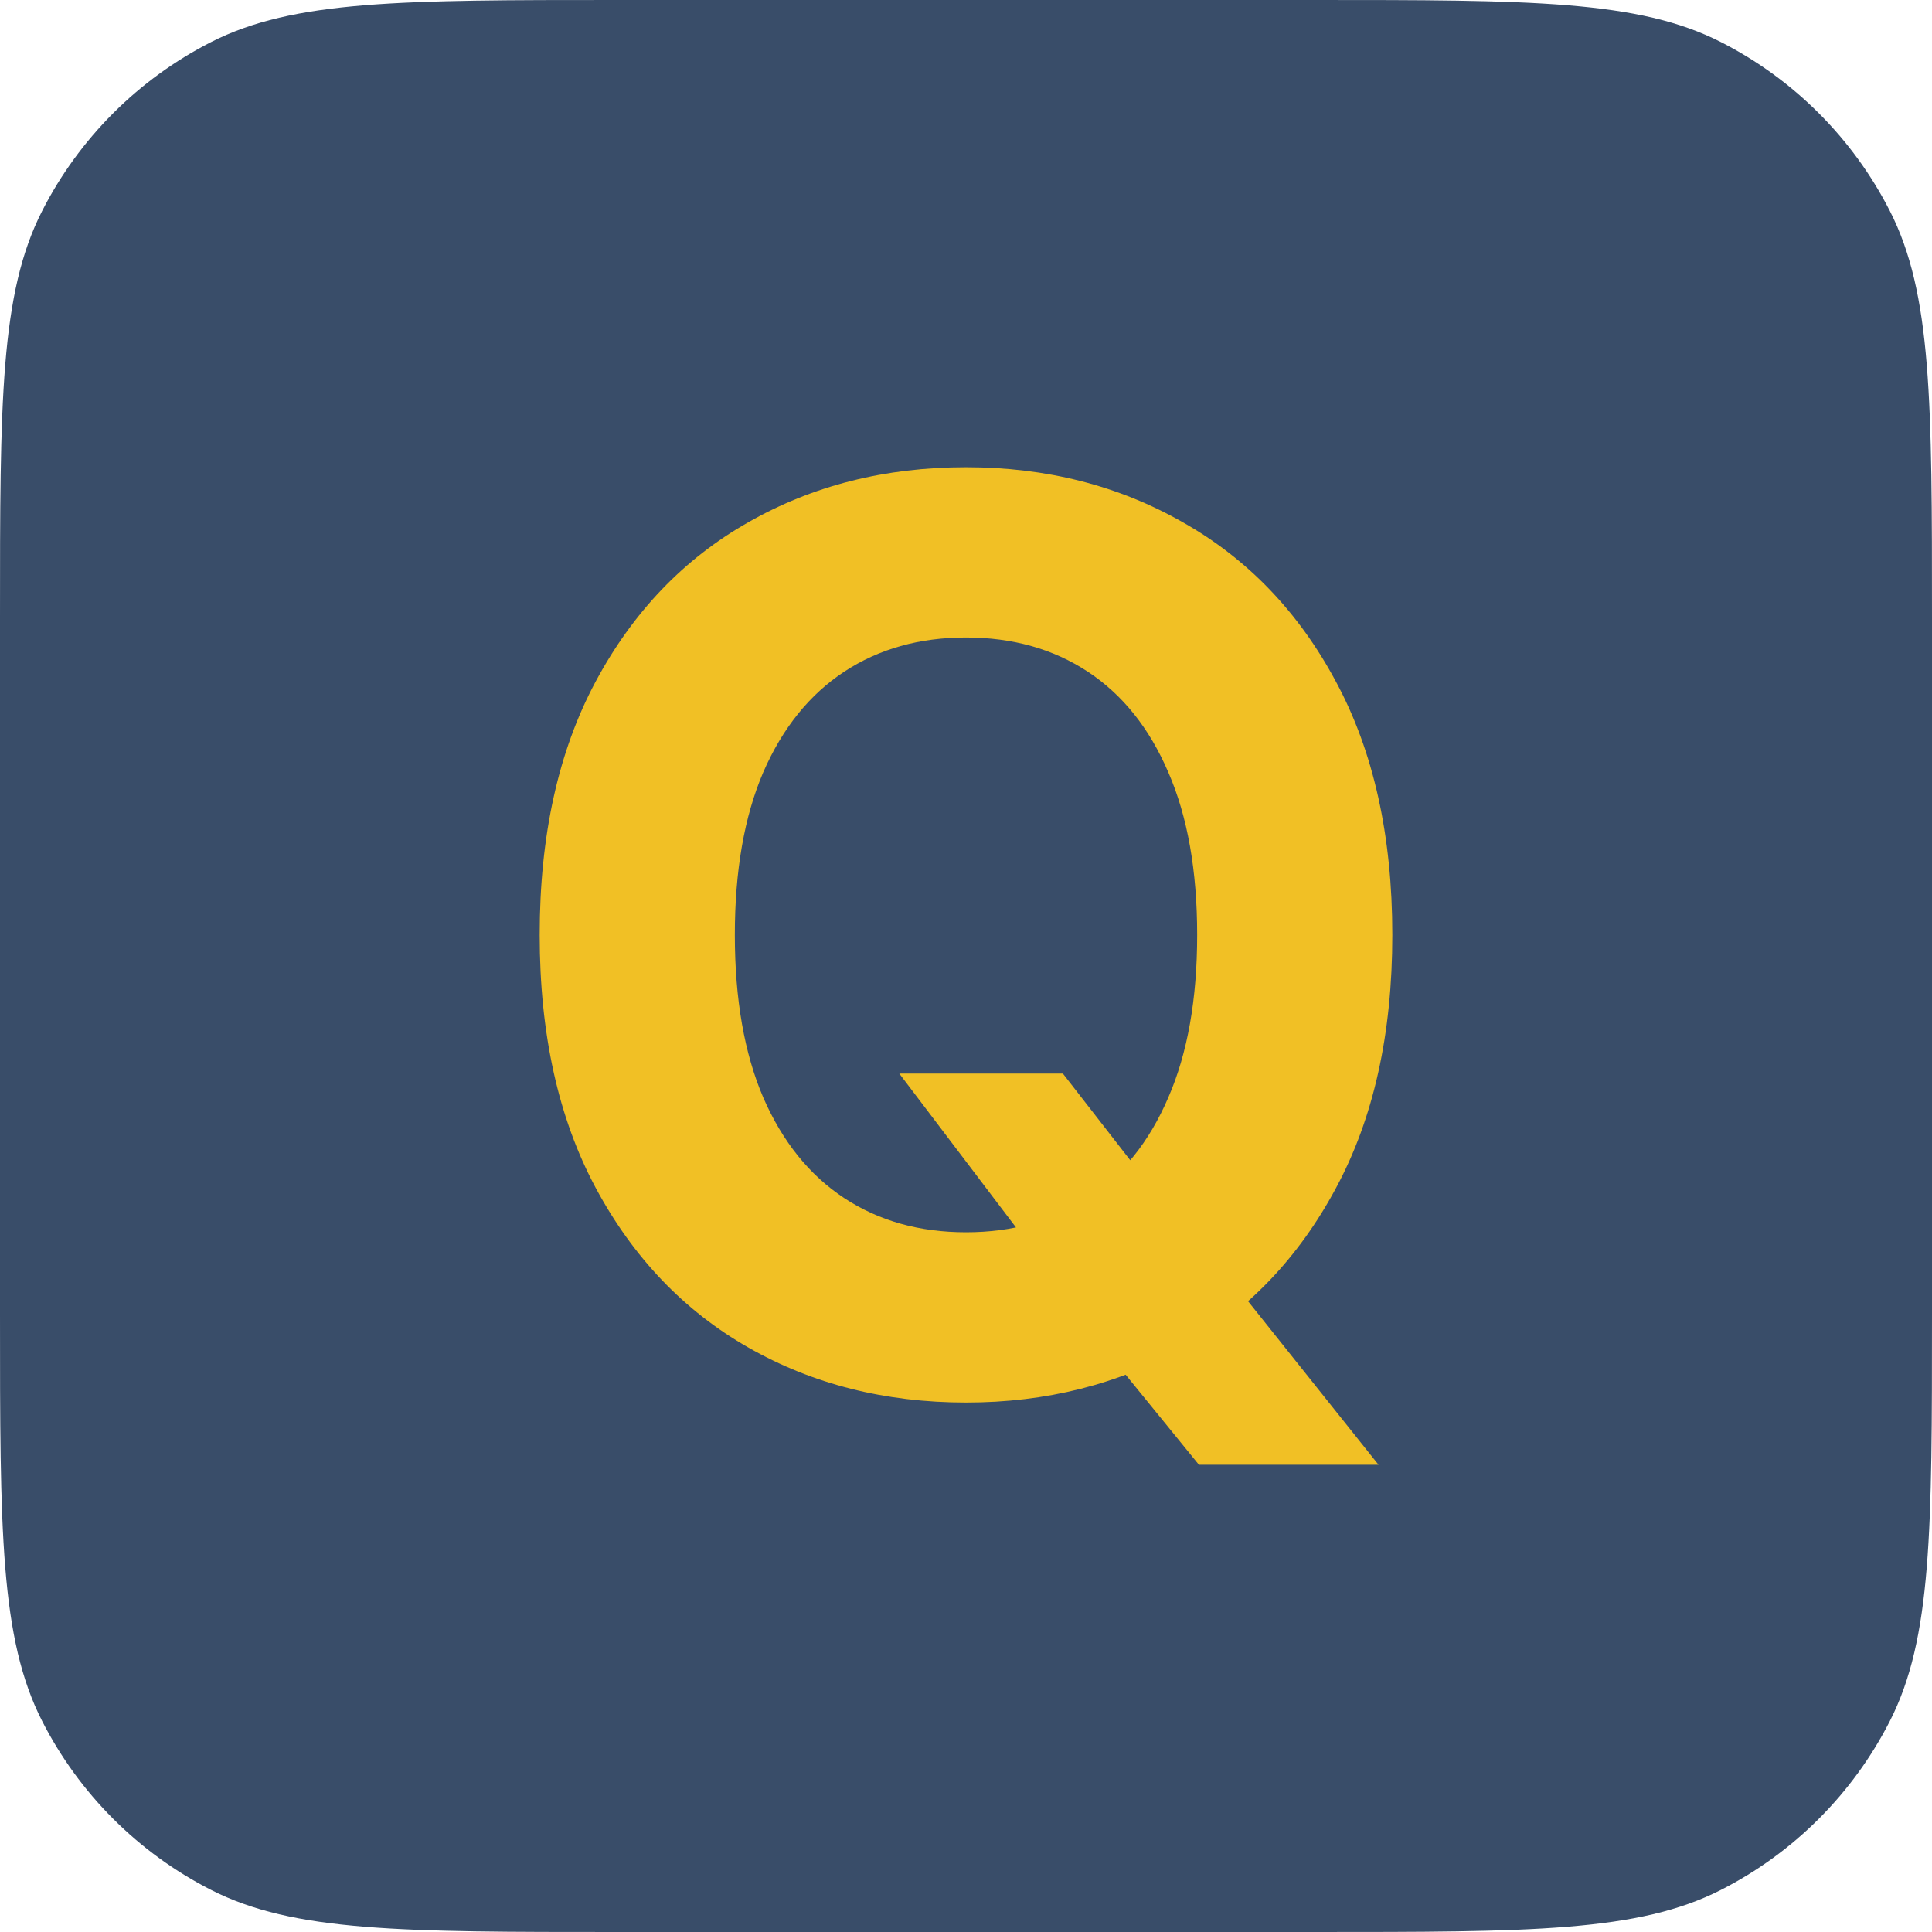 <svg width="80" height="80" viewBox="0 0 80 80" fill="none" xmlns="http://www.w3.org/2000/svg">
<g clip-path="url(#clip0_1584_8)">
<path d="M0 25.6C0 16.639 0 12.159 1.744 8.736C3.278 5.726 5.726 3.278 8.736 1.744C12.159 0 16.639 0 25.6 0H54.4C63.361 0 67.841 0 71.264 1.744C74.274 3.278 76.722 5.726 78.256 8.736C80 12.159 80 16.639 80 25.6V54.4C80 63.361 80 67.841 78.256 71.264C76.722 74.274 74.274 76.722 71.264 78.256C67.841 80 63.361 80 54.4 80H25.6C16.639 80 12.159 80 8.736 78.256C5.726 76.722 3.278 74.274 1.744 71.264C0 67.841 0 63.361 0 54.4V25.6Z" fill="#394D69"/>
<path d="M37.239 44.455H44.013L47.418 48.836L50.768 52.738L57.082 60.653H49.645L45.301 55.315L43.074 52.149L37.239 44.455ZM57.653 38.712C57.653 42.822 56.873 46.32 55.315 49.204C53.769 52.087 51.658 54.29 48.983 55.812C46.32 57.321 43.325 58.076 40 58.076C36.65 58.076 33.643 57.315 30.98 55.794C28.317 54.272 26.213 52.069 24.666 49.185C23.12 46.302 22.347 42.81 22.347 38.712C22.347 34.6 23.12 31.103 24.666 28.219C26.213 25.335 28.317 23.139 30.98 21.629C33.643 20.108 36.65 19.347 40 19.347C43.325 19.347 46.32 20.108 48.983 21.629C51.658 23.139 53.769 25.335 55.315 28.219C56.873 31.103 57.653 34.6 57.653 38.712ZM49.572 38.712C49.572 36.049 49.173 33.803 48.375 31.974C47.59 30.146 46.479 28.759 45.044 27.814C43.608 26.869 41.926 26.397 40 26.397C38.073 26.397 36.392 26.869 34.956 27.814C33.52 28.759 32.404 30.146 31.606 31.974C30.821 33.803 30.428 36.049 30.428 38.712C30.428 41.374 30.821 43.62 31.606 45.449C32.404 47.277 33.52 48.664 34.956 49.609C36.392 50.554 38.073 51.026 40 51.026C41.926 51.026 43.608 50.554 45.044 49.609C46.479 48.664 47.59 47.277 48.375 45.449C49.173 43.62 49.572 41.374 49.572 38.712Z" fill="#F1C025"/>
</g>
<defs>
<clipPath id="clip0_1584_8">
<rect width="80" height="80" fill="white"/>
</clipPath>
</defs>
</svg>

